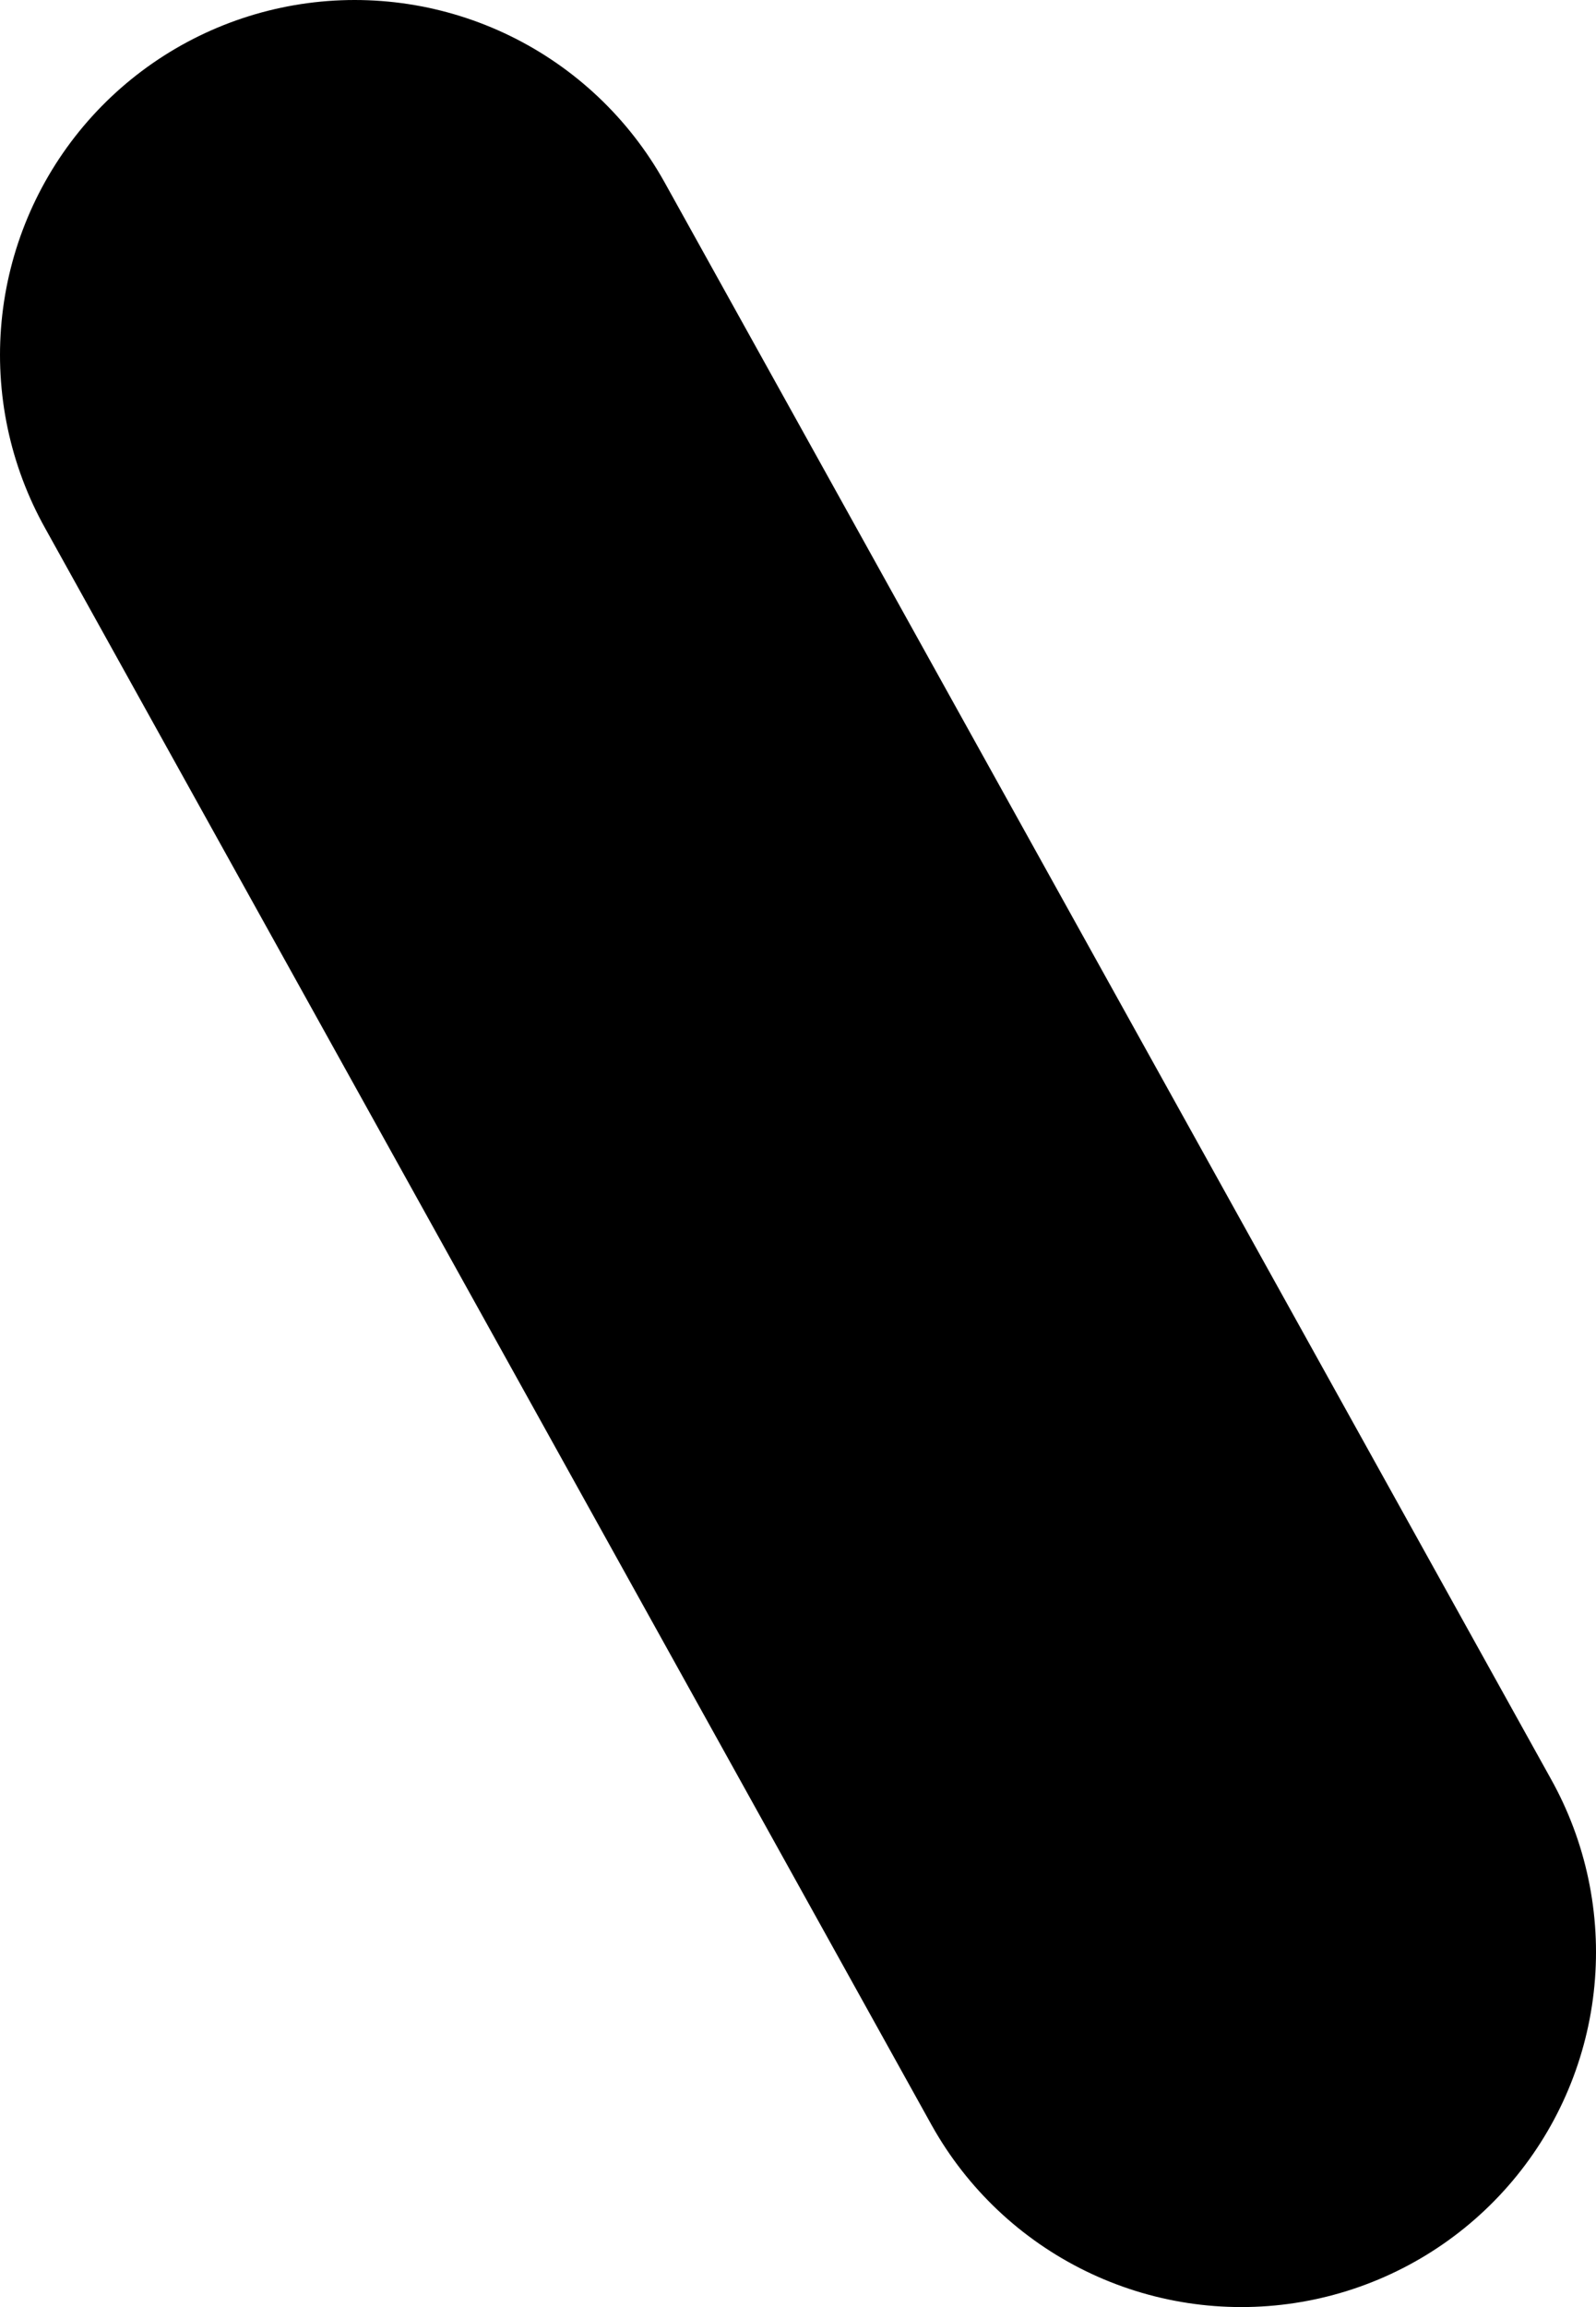 <?xml version="1.0" encoding="UTF-8" standalone="no"?>
<svg xmlns:xlink="http://www.w3.org/1999/xlink" height="0.65px" width="0.45px" xmlns="http://www.w3.org/2000/svg">
  <g transform="matrix(1.0, 0.0, 0.0, 1.0, -93.0, -293.05)">
    <path d="M93.1 293.15 L93.35 293.6" fill="none" stroke="#000000" stroke-linecap="round" stroke-linejoin="round" stroke-width="0.2"/>
  </g>
</svg>
